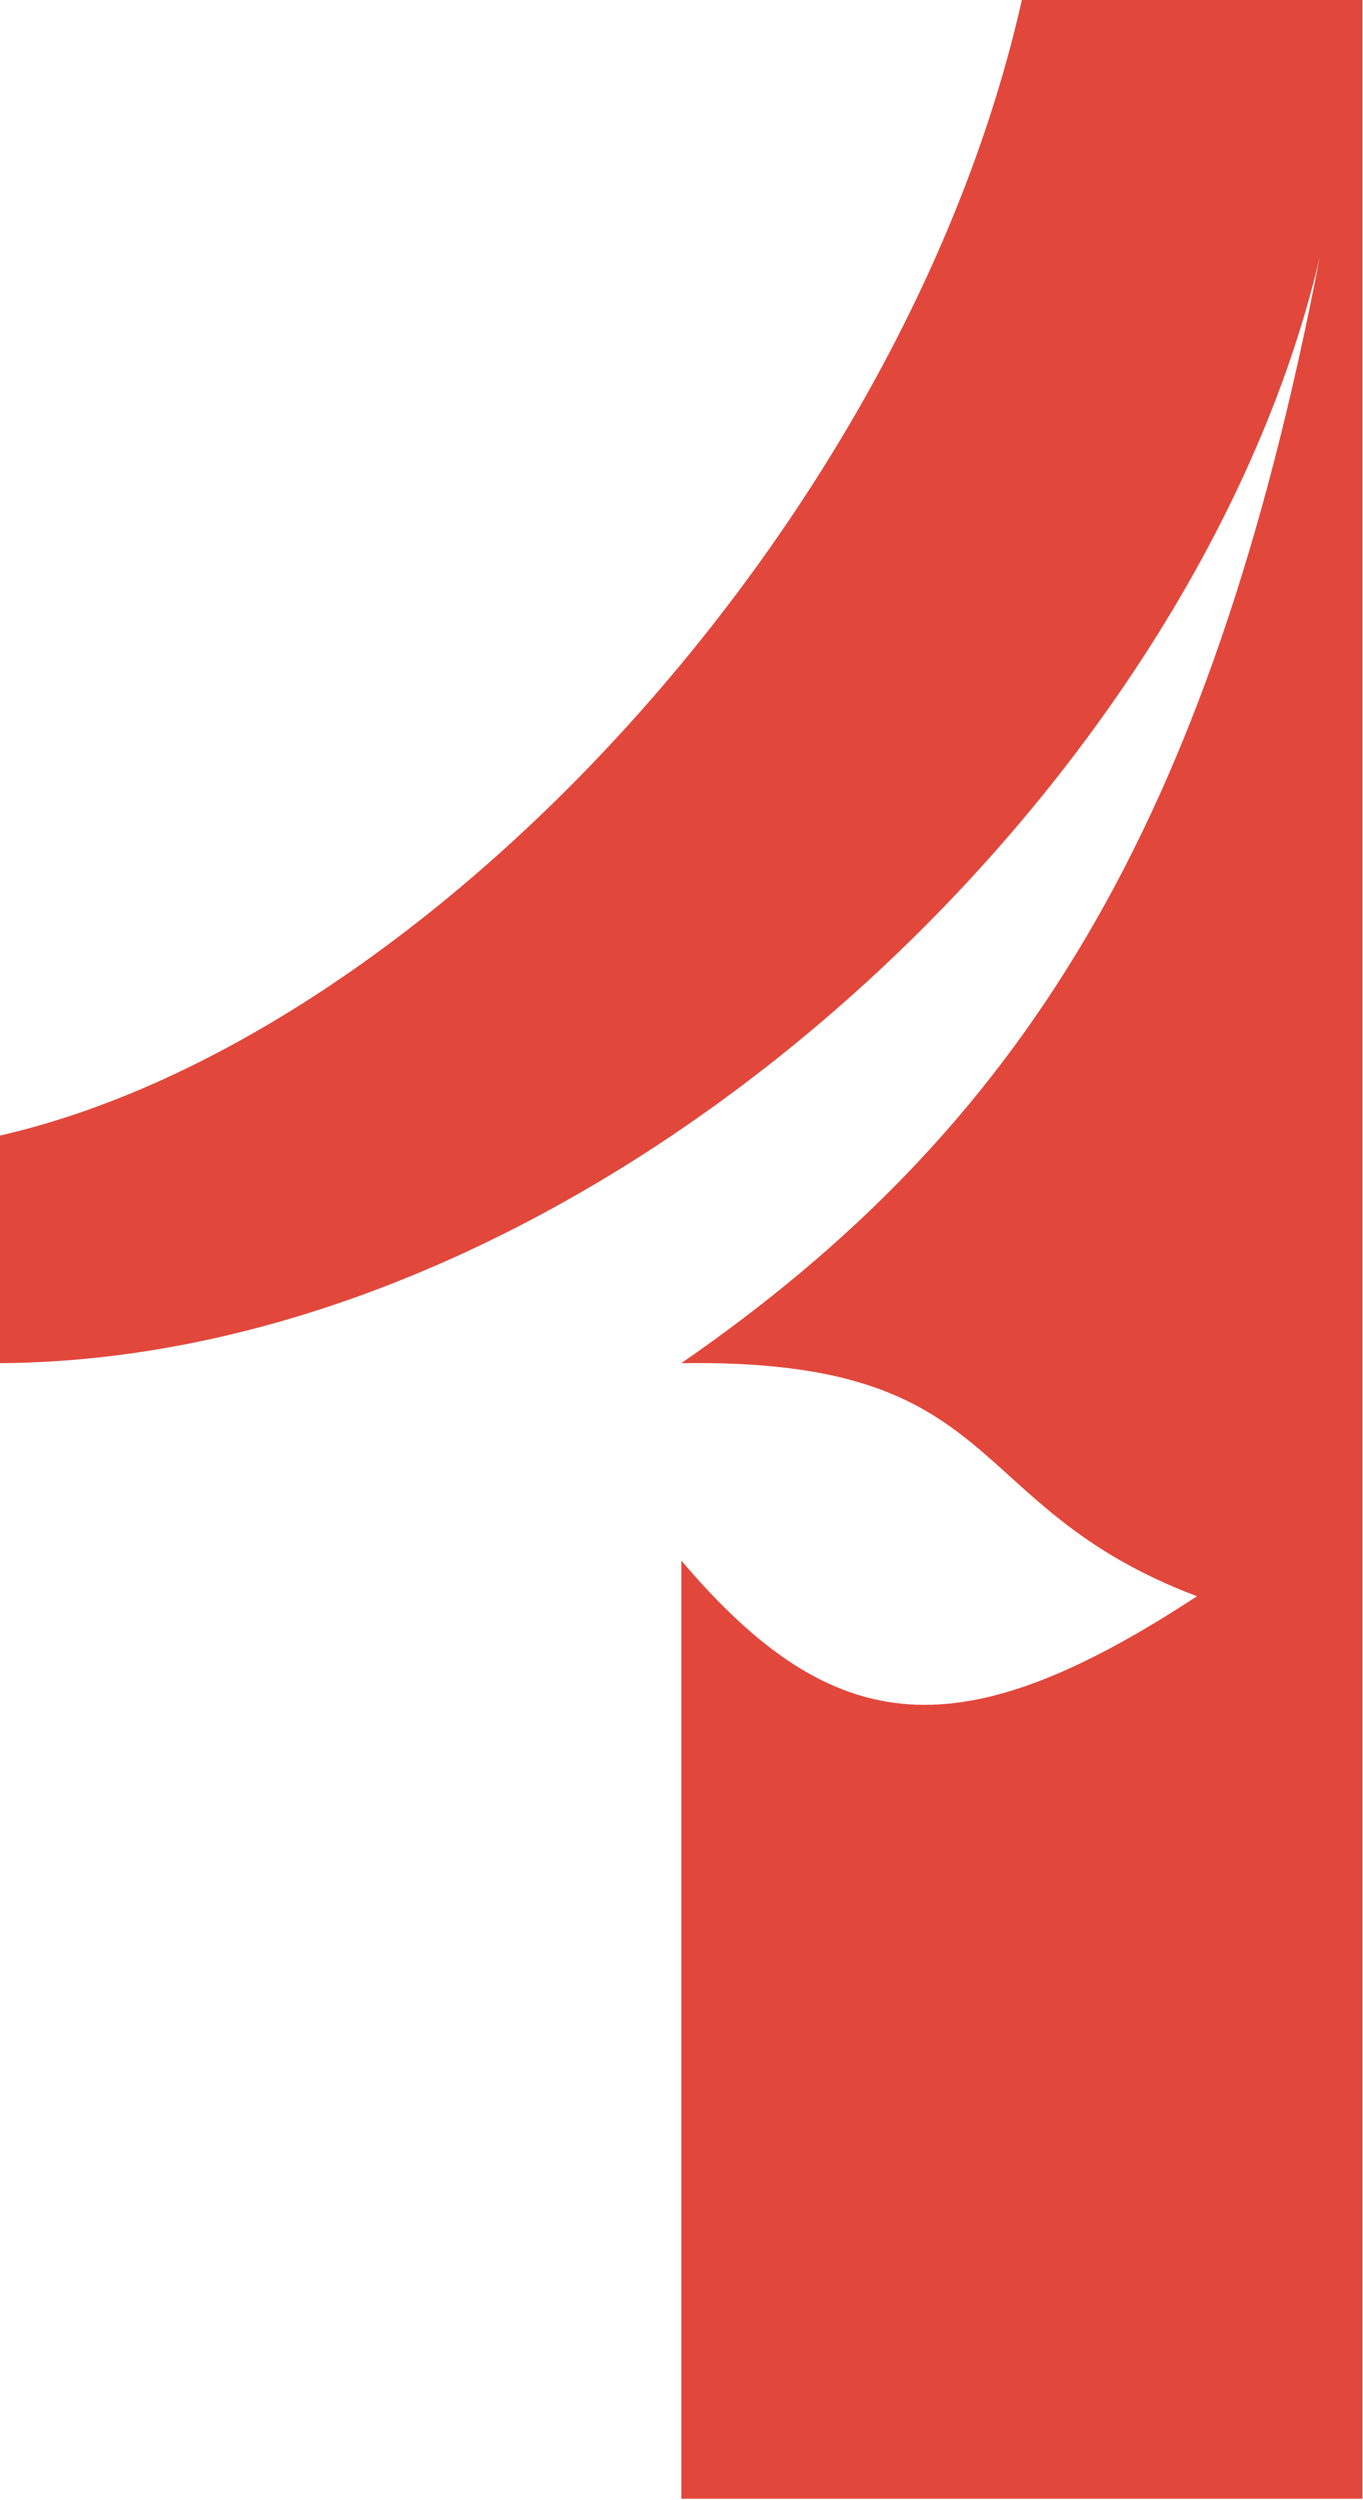 <?xml version="1.0" encoding="UTF-8"?> <svg xmlns="http://www.w3.org/2000/svg" width="522" height="957" viewBox="0 0 522 957" fill="none"> <path d="M391.35 0C346.37 199.99 162.78 397.44 0 434.66V521.78C226.67 520.37 456.99 304.6 505.41 98.56C463.31 317.3 390.66 432.18 260.93 521.78C386.94 519.92 366.94 576.46 458.43 611C368.45 669.91 320 666.94 260.93 597.35V956.44H521.78V0H391.36H391.35Z" fill="#E2473B"></path> </svg> 